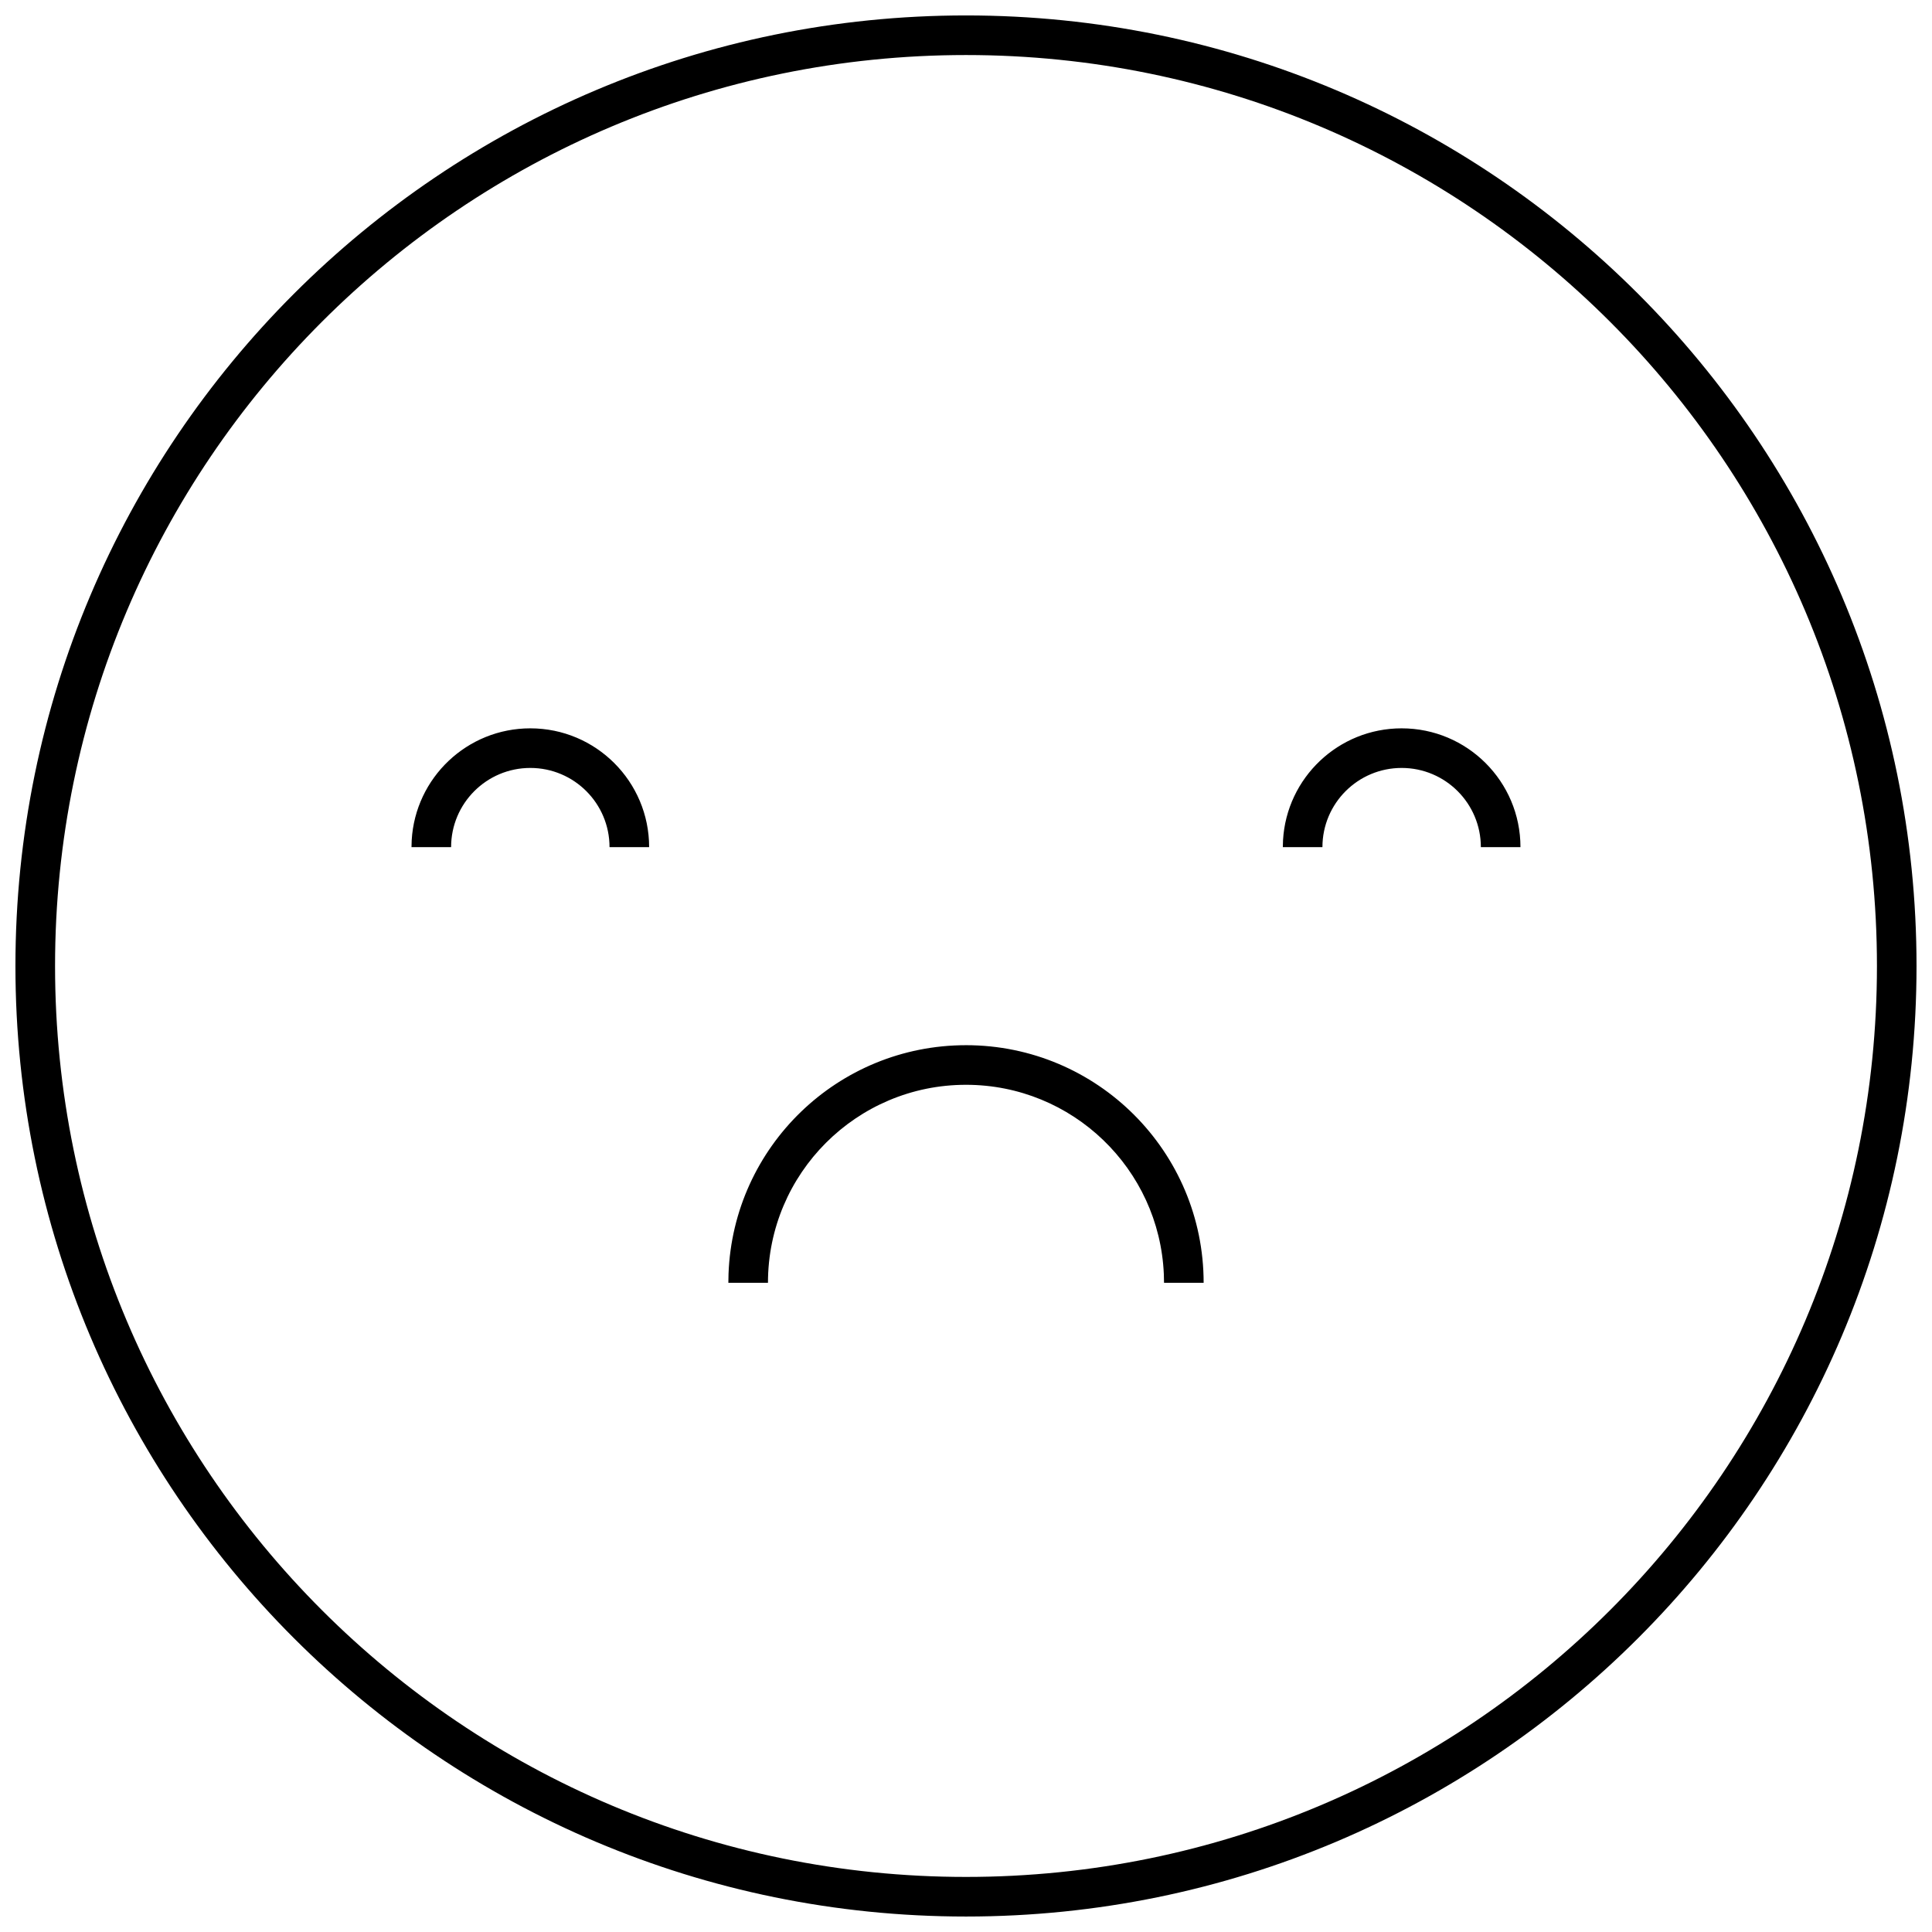 <?xml version="1.0" encoding="UTF-8"?>
<!-- Uploaded to: SVG Repo, www.svgrepo.com, Generator: SVG Repo Mixer Tools -->
<svg width="800px" height="800px" version="1.1" viewBox="144 144 512 512" xmlns="http://www.w3.org/2000/svg">
 <defs>
  <clipPath id="a">
   <path d="m148.09 148.09h503.81v503.81h-503.81z"/>
  </clipPath>
 </defs>
 <g clip-path="url(#a)">
  <path d="m400 148.09c139.12 0 251.9 112.78 251.9 251.91 0 139.12-112.78 251.9-251.9 251.9-139.12 0-251.91-112.78-251.91-251.9 0-139.12 112.78-251.91 251.91-251.91zm0 10.496c-133.33 0-241.41 108.08-241.41 241.41 0 133.32 108.08 241.41 241.41 241.41 133.32 0 241.41-108.08 241.41-241.41 0-133.33-108.08-241.41-241.41-241.41zm0 262.4c34.781 0 62.977 28.195 62.977 62.973h-10.496l-0.051-2.273c-1.191-27.93-24.211-50.203-52.43-50.203-28.984 0-52.48 23.496-52.48 52.477h-10.496l0.043-2.359c1.242-33.688 28.941-60.613 62.934-60.613zm115.45-83.969c17.391 0 31.488 14.098 31.488 31.488h-10.496c0-11.594-9.398-20.992-20.992-20.992s-20.992 9.398-20.992 20.992h-10.496l0.055-1.852c0.957-16.527 14.668-29.637 31.434-29.637zm-230.91 0c17.391 0 31.488 14.098 31.488 31.488h-10.496c0-11.594-9.398-20.992-20.992-20.992s-20.992 9.398-20.992 20.992h-10.496l0.055-1.852c0.957-16.527 14.664-29.637 31.434-29.637z" fill-rule="evenodd"/>
 </g>
</svg>